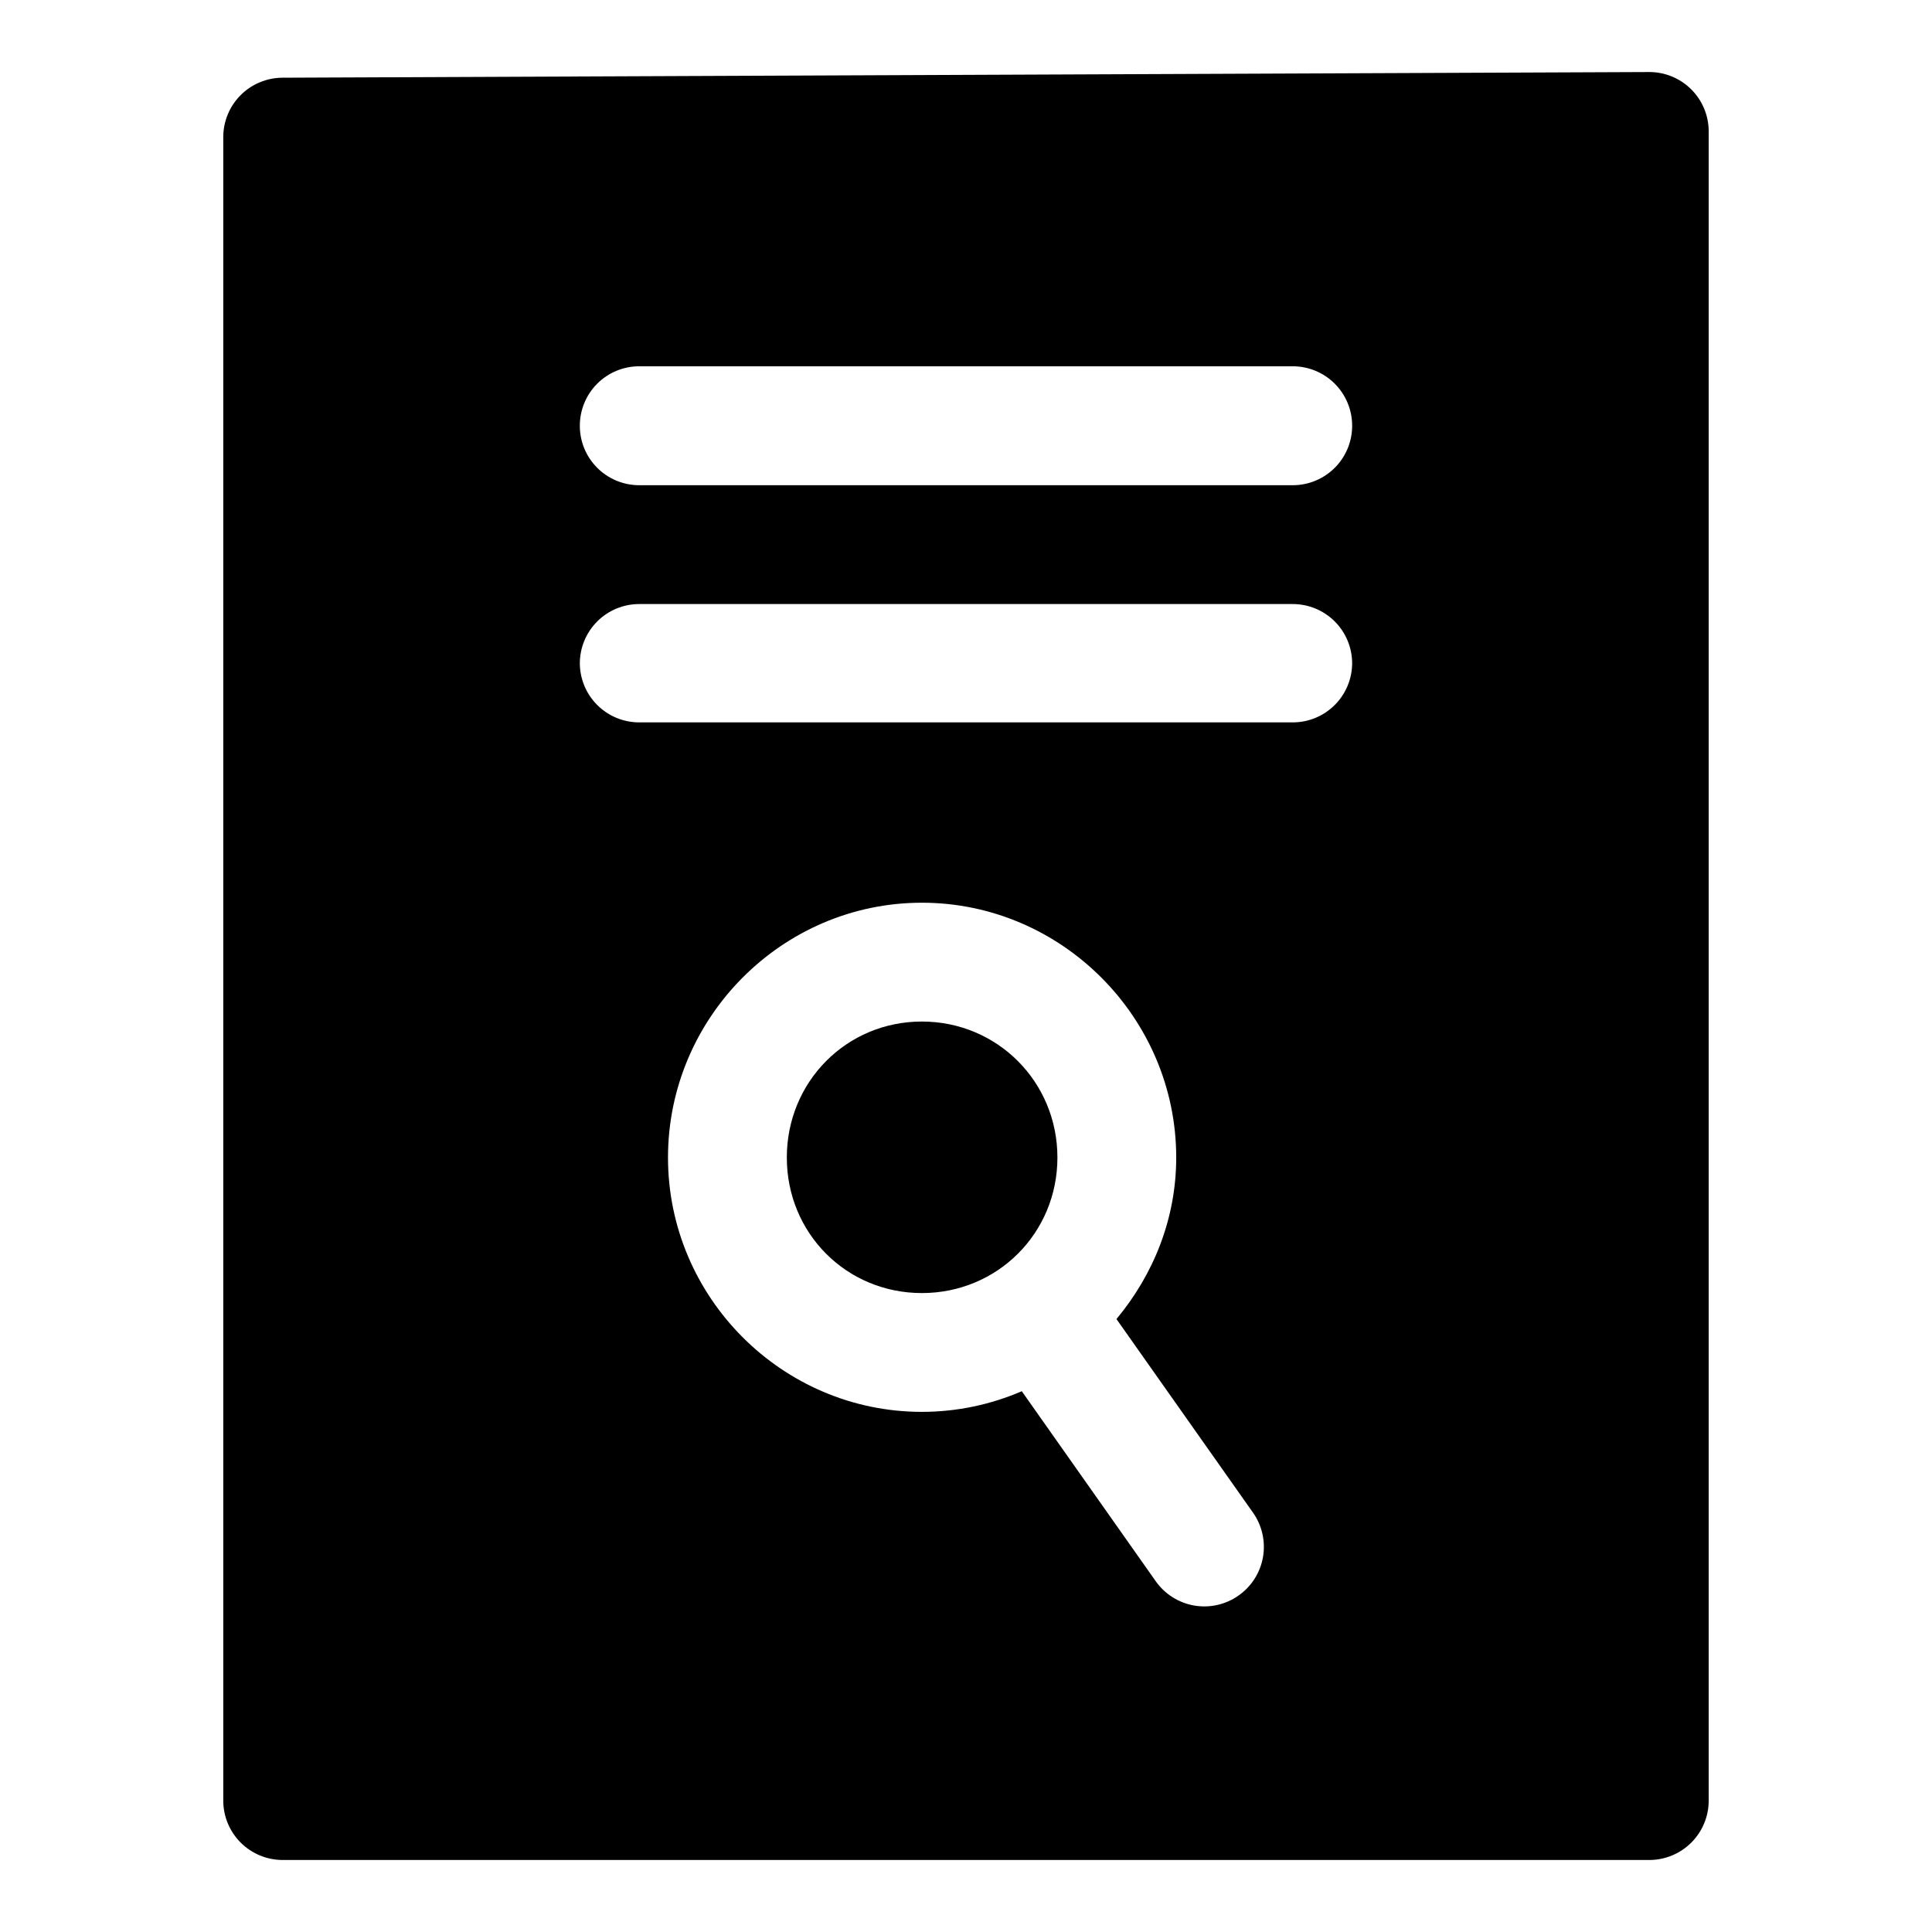 <?xml version="1.0" encoding="UTF-8"?>
<!-- Uploaded to: ICON Repo, www.iconrepo.com, Generator: ICON Repo Mixer Tools -->
<svg fill="#000000" width="800px" height="800px" version="1.1" viewBox="144 144 512 512" xmlns="http://www.w3.org/2000/svg">
 <path d="m581.02 163.09-362.14 1.504c-4.164 0.012-8.156 1.668-11.102 4.613-2.945 2.945-4.602 6.938-4.609 11.102v440.8c-0.016 4.184 1.629 8.199 4.578 11.164 2.949 2.965 6.953 4.633 11.133 4.644h362.14c4.199 0.016 8.227-1.645 11.195-4.613s4.629-6.996 4.609-11.195v-442.31c-0.008-4.18-1.676-8.188-4.644-11.133-2.965-2.949-6.981-4.594-11.16-4.578zm-267.68 77.98h173.19c4.18-0.016 8.195 1.633 11.16 4.578 2.965 2.949 4.637 6.953 4.644 11.137 0.016 4.195-1.645 8.227-4.613 11.191-2.965 2.969-6.996 4.629-11.191 4.613h-173.19c-4.176-0.016-8.172-1.691-11.113-4.656-2.941-2.961-4.586-6.973-4.566-11.148 0.008-4.16 1.66-8.148 4.598-11.094 2.938-2.941 6.922-4.606 11.082-4.621zm0 63.008h173.19c4.172-0.016 8.184 1.625 11.148 4.566 2.965 2.941 4.641 6.941 4.656 11.117-0.016 4.176-1.691 8.172-4.656 11.113-2.965 2.941-6.977 4.586-11.148 4.566h-173.19c-4.152-0.016-8.133-1.672-11.07-4.609s-4.594-6.918-4.609-11.07c0.016-4.156 1.672-8.137 4.609-11.074s6.918-4.594 11.07-4.609zm74.969 79.152c37.031 0 67.402 30.469 67.402 67.527 0 16.305-6.098 31.109-15.836 42.805l36.195 51.32c2.406 3.418 3.352 7.656 2.633 11.773-0.723 4.121-3.051 7.781-6.477 10.18-3.418 2.41-7.648 3.363-11.77 2.648-4.117-0.715-7.781-3.039-10.188-6.461l-35.484-50.336c-8.141 3.512-17.094 5.473-26.477 5.473-37.031 0-67.281-30.344-67.281-67.402s30.25-67.527 67.281-67.527zm0 31.488c-19.977 0-35.793 15.957-35.793 36.039 0 20.082 15.816 35.918 35.793 35.918s35.918-15.836 35.918-35.918c0-20.082-15.941-36.039-35.918-36.039z"/>
</svg>